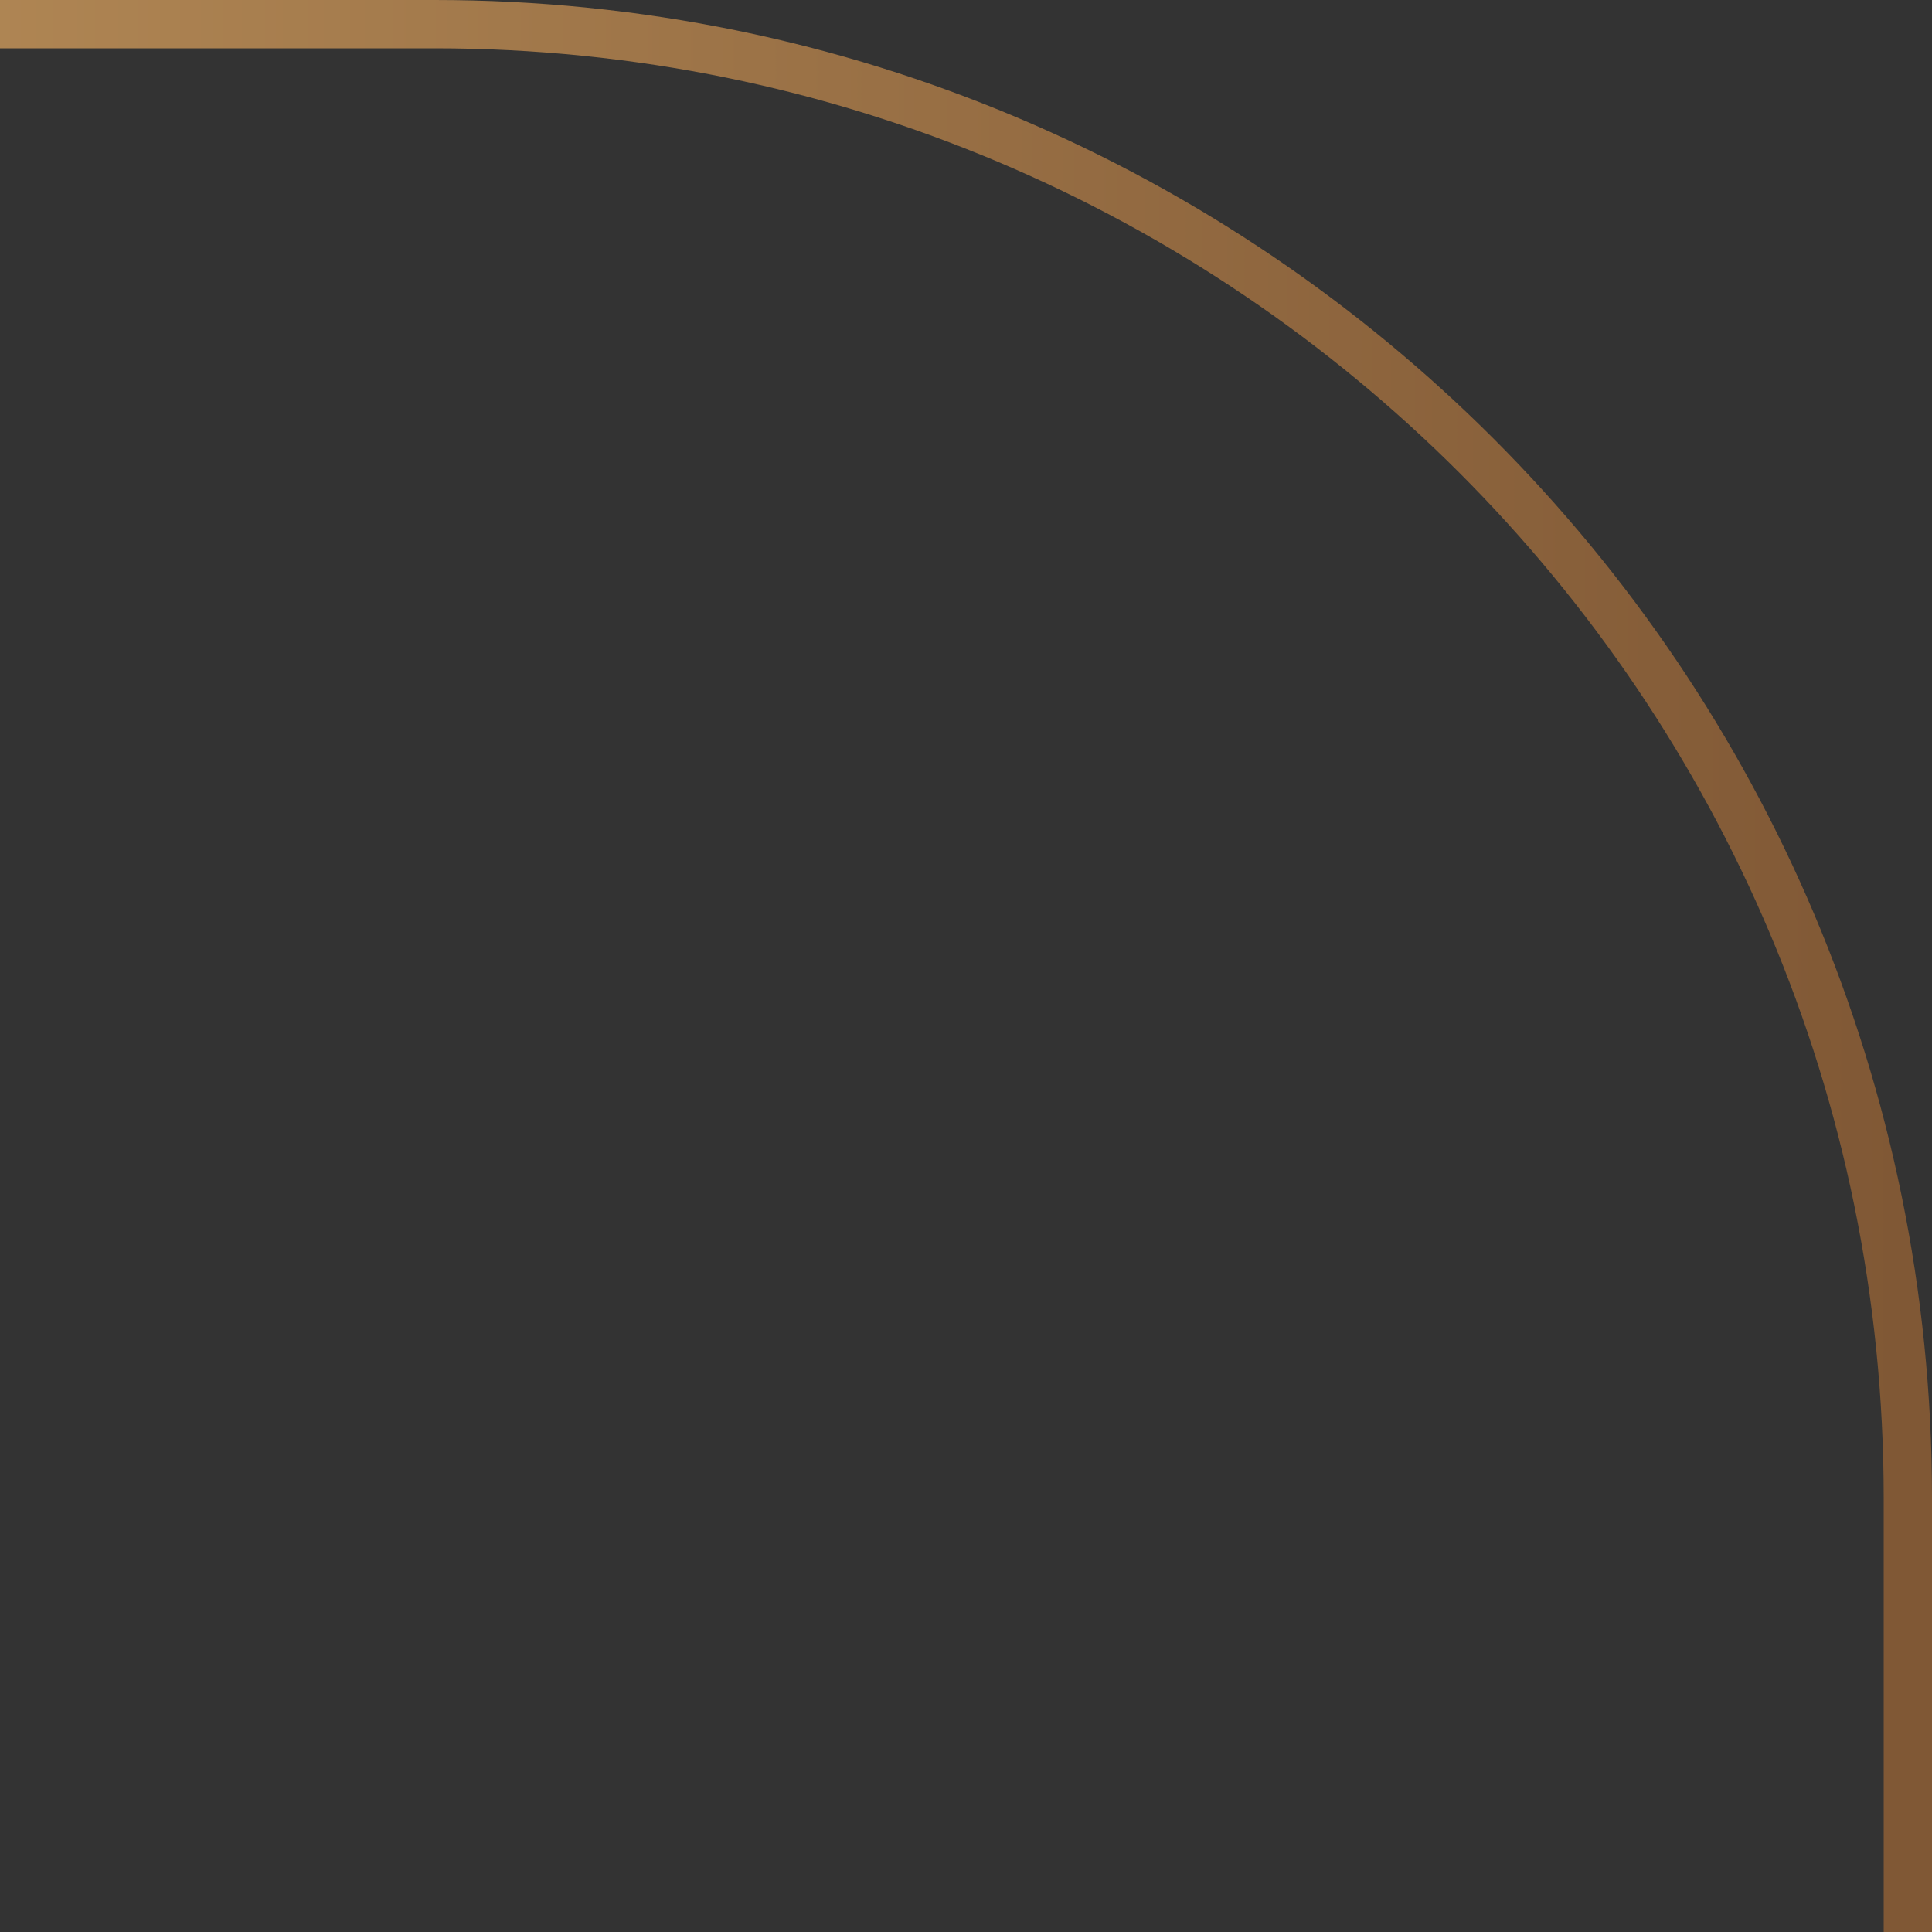 <svg width="40" height="40" viewBox="0 0 40 40" fill="none" xmlns="http://www.w3.org/2000/svg">
    <rect x="0" y="0" width="40" height="40" fill="#333333" stroke="none"/>
    <g clip-path="url(#43jick45ka)">
        <path d="M9 .5h-315c-16.845 0-30.5 13.655-30.5 30.5v296c0 16.845 13.655 30.5 30.5 30.5H9c16.845 0 30.5-13.655 30.5-30.5V31C39.5 14.155 25.845.5 9 .5z" fill="#fff" fill-opacity=".0" stroke="url(#vsmewasx8b)"/>
    </g>
    <defs>
        <linearGradient id="vsmewasx8b" x1="-336.427" y1="-2.591" x2="39.427" y2="-2.591" gradientUnits="userSpaceOnUse">
            <stop stop-color="#805835"/>
            <stop offset=".19" stop-color="#D4A96B"/>
            <stop offset=".5" stop-color="#F9EDB4"/>
            <stop offset=".81" stop-color="#D4A96B"/>
            <stop offset="1" stop-color="#805835"/>
        </linearGradient>
        <clipPath id="43jick45ka">
            <path fill="#fff" d="M0 0h40v40H0z"/>
        </clipPath>
    </defs>
</svg>
